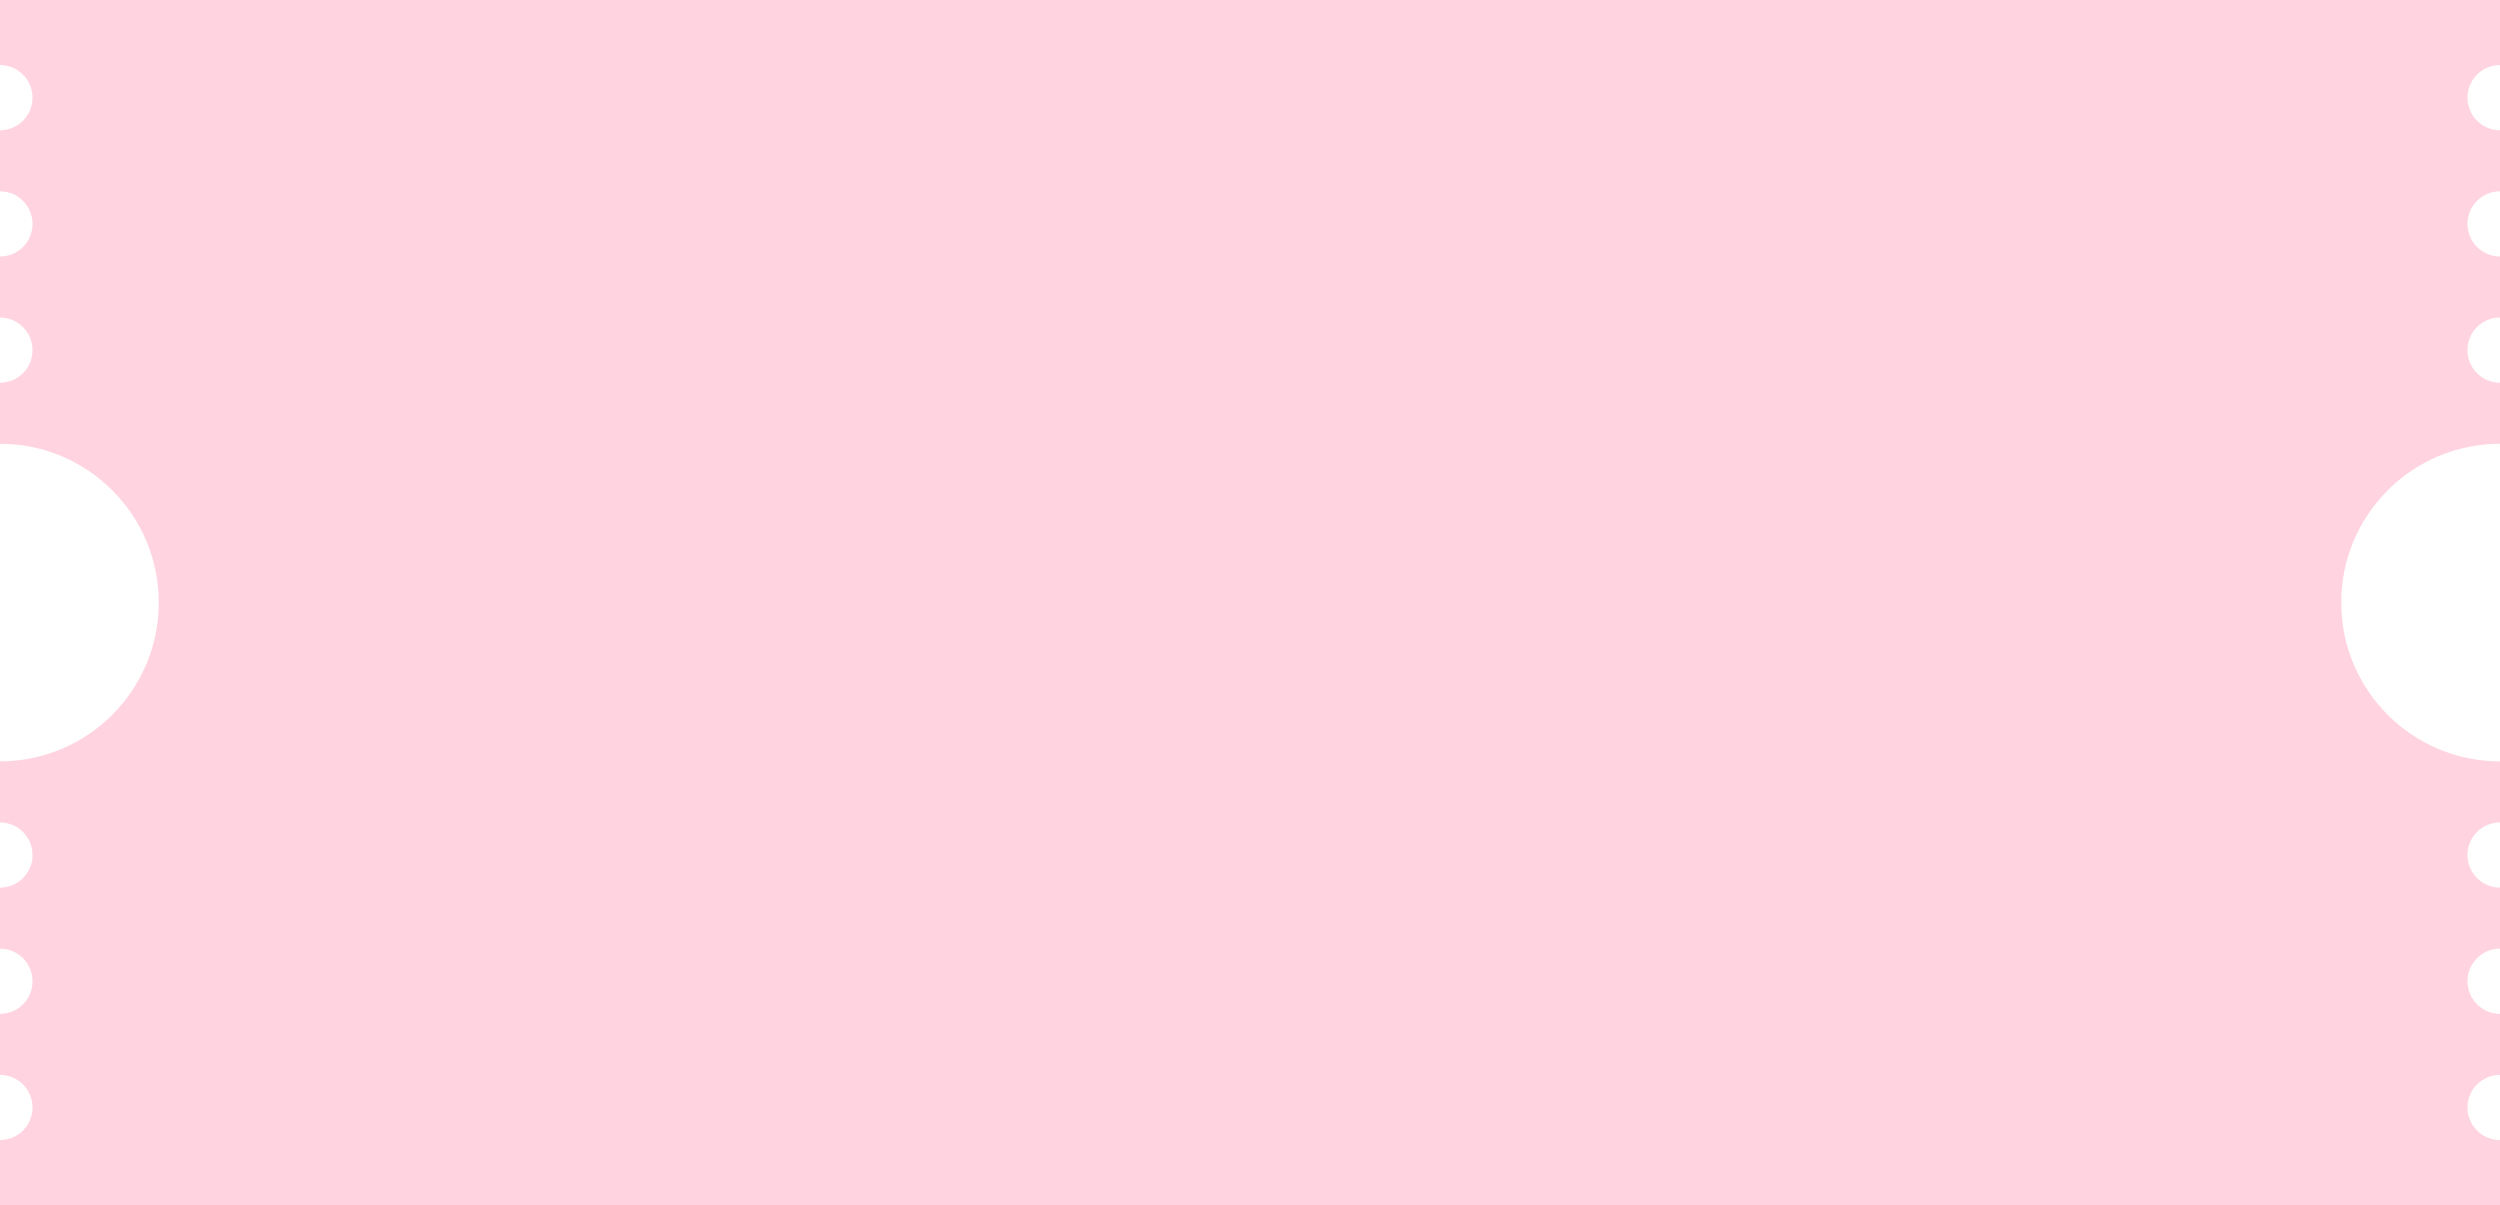<?xml version="1.0" encoding="UTF-8" standalone="no"?><svg xmlns="http://www.w3.org/2000/svg" xmlns:xlink="http://www.w3.org/1999/xlink" fill="#ffd4e0" height="378.9" preserveAspectRatio="xMidYMid meet" version="1" viewBox="107.1 310.6 785.8 378.9" width="785.8" zoomAndPan="magnify"><g id="change1_1"><path d="M 842.996 500.004 C 842.996 472.434 865.348 450.082 892.922 450.082 L 892.922 430.895 C 887.262 430.895 882.676 426.305 882.676 420.648 C 882.676 414.992 887.262 410.406 892.922 410.406 L 892.922 391.219 C 887.262 391.219 882.676 386.633 882.676 380.973 C 882.676 375.316 887.262 370.73 892.922 370.73 L 892.922 351.539 C 887.262 351.539 882.676 346.953 882.676 341.297 C 882.676 335.641 887.262 331.055 892.922 331.055 L 892.922 310.57 L 107.082 310.57 L 107.082 331.059 C 112.738 331.059 117.324 335.645 117.324 341.301 C 117.324 346.961 112.738 351.547 107.082 351.547 L 107.082 370.734 C 112.738 370.734 117.324 375.32 117.324 380.977 C 117.324 386.637 112.738 391.223 107.082 391.223 L 107.082 410.41 C 112.738 410.41 117.324 414.996 117.324 420.652 C 117.324 426.312 112.738 430.895 107.082 430.895 L 107.082 450.086 C 134.648 450.086 156.996 472.434 156.996 500 C 156.996 527.512 134.738 549.812 107.25 549.906 C 107.191 549.906 107.141 549.926 107.082 549.926 L 107.082 569.113 C 112.738 569.113 117.324 573.699 117.324 579.355 C 117.324 585.016 112.738 589.602 107.082 589.602 L 107.082 608.789 C 112.738 608.789 117.324 613.375 117.324 619.031 C 117.324 624.688 112.738 629.273 107.082 629.273 L 107.082 648.465 C 112.738 648.465 117.324 653.051 117.324 658.707 C 117.324 664.363 112.738 668.949 107.082 668.949 L 107.082 689.43 L 892.922 689.43 L 892.922 668.945 C 887.262 668.945 882.676 664.359 882.676 658.703 C 882.676 653.047 887.262 648.461 892.922 648.461 L 892.922 629.27 C 887.262 629.27 882.676 624.684 882.676 619.027 C 882.676 613.371 887.262 608.781 892.922 608.781 L 892.922 589.594 C 887.262 589.594 882.676 585.008 882.676 579.352 C 882.676 573.695 887.262 569.105 892.922 569.105 L 892.922 549.926 C 865.348 549.926 842.996 527.574 842.996 500.004" fill="inherit"/></g></svg>